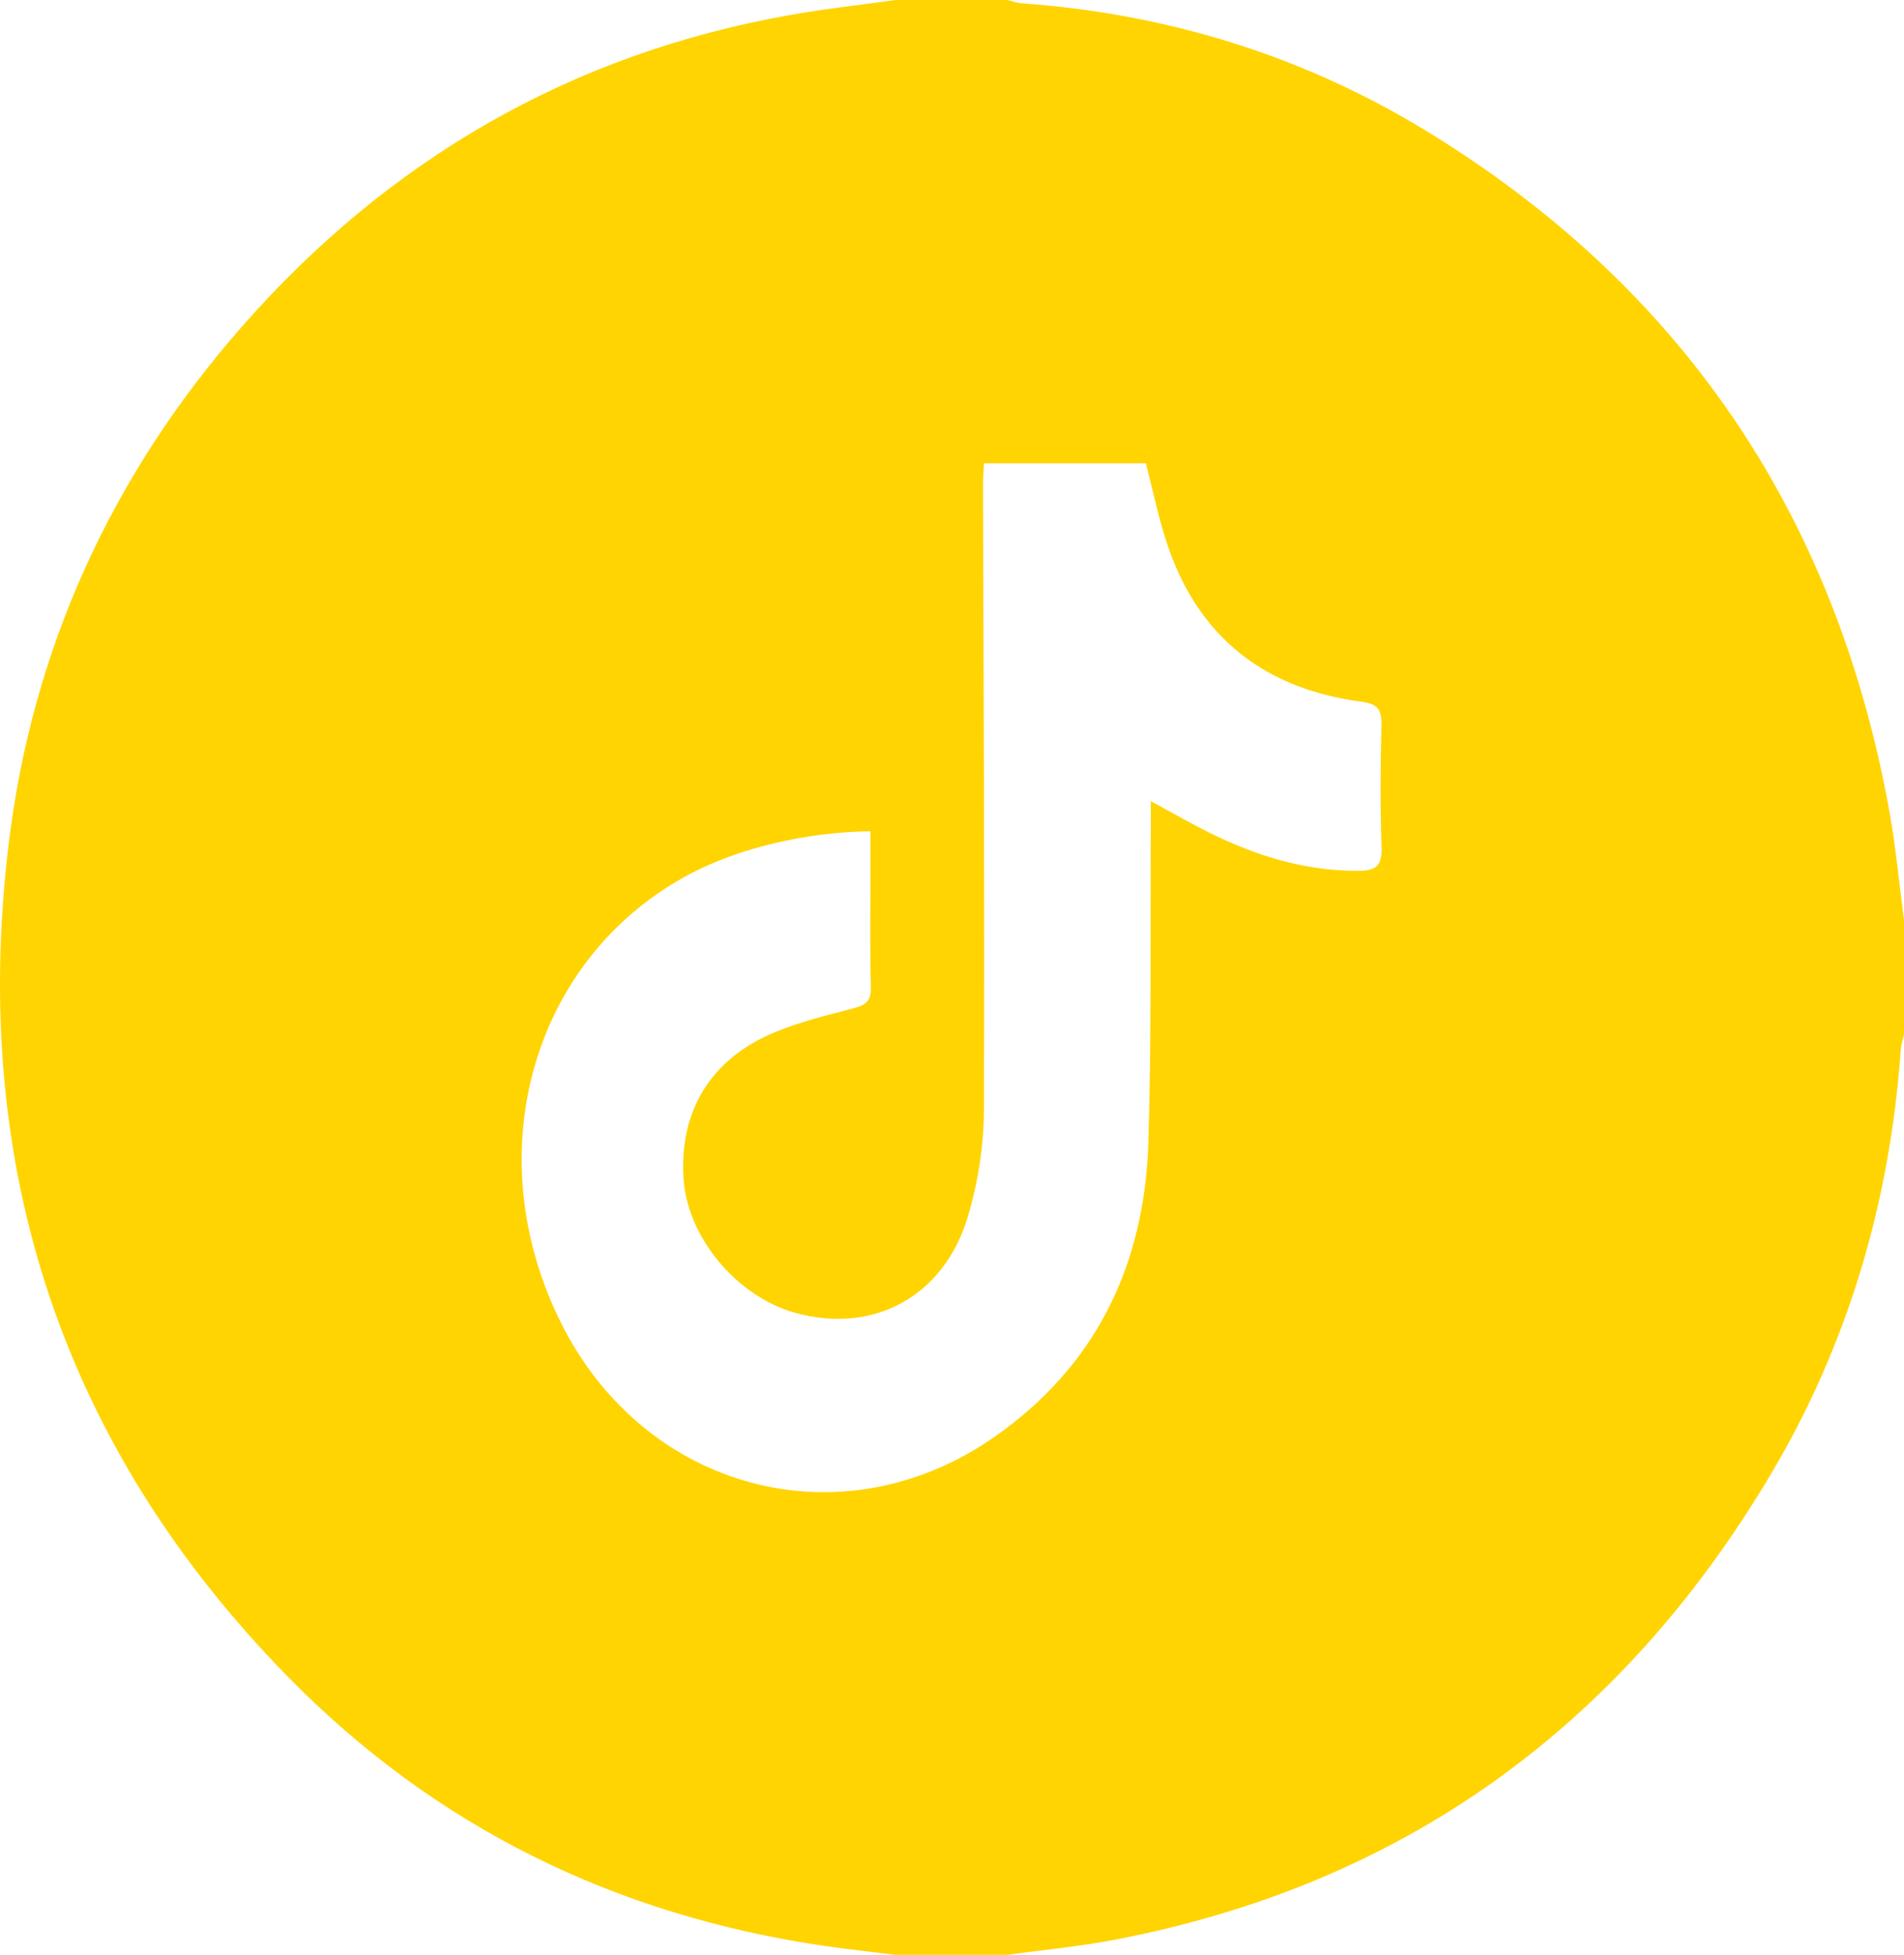 <svg width="38" height="39" viewBox="0 0 38 39" fill="none" xmlns="http://www.w3.org/2000/svg">
<path d="M20.104 39H17.877C17.401 38.941 16.923 38.891 16.449 38.821C12.304 38.215 8.687 36.462 5.722 33.428C1.259 28.861 -0.592 23.314 0.165 16.902C0.631 12.955 2.226 9.486 4.818 6.528C7.761 3.17 11.406 1.075 15.754 0.302C16.457 0.177 17.169 0.099 17.877 5.82566e-08C18.619 -2.34707e-08 19.362 -2.34707e-08 20.104 8.54957e-08C20.199 0.022 20.293 0.058 20.389 0.065C23.271 0.274 25.979 1.095 28.46 2.609C33.526 5.7 36.629 10.222 37.707 16.18C37.837 16.9 37.904 17.631 38 18.357V20.643C37.978 20.74 37.943 20.836 37.936 20.935C37.722 23.984 36.878 26.838 35.323 29.444C32.307 34.5 27.953 37.603 22.262 38.696C21.55 38.833 20.824 38.9 20.104 39ZM19.638 9.244C19.631 9.401 19.619 9.538 19.619 9.674C19.629 13.838 19.655 18.002 19.637 22.166C19.633 22.865 19.519 23.588 19.321 24.258C18.848 25.863 17.438 26.622 15.879 26.194C14.711 25.873 13.723 24.694 13.643 23.527C13.55 22.166 14.188 21.115 15.48 20.587C15.982 20.382 16.515 20.252 17.04 20.114C17.277 20.052 17.389 19.971 17.381 19.69C17.359 18.904 17.373 18.116 17.373 17.329C17.373 17.081 17.373 16.832 17.373 16.584C16.089 16.599 14.741 16.922 13.771 17.435C10.632 19.097 9.507 22.997 11.192 26.383C12.859 29.735 16.783 30.788 19.823 28.683C21.852 27.279 22.843 25.265 22.919 22.793C22.983 20.687 22.955 18.579 22.968 16.472C22.969 16.328 22.968 16.184 22.968 15.983C23.33 16.181 23.62 16.344 23.915 16.499C24.917 17.026 25.962 17.378 27.107 17.374C27.45 17.373 27.586 17.287 27.573 16.906C27.545 16.095 27.55 15.281 27.571 14.469C27.579 14.15 27.493 14.043 27.17 14C25.279 13.748 23.934 12.753 23.299 10.867C23.123 10.344 23.014 9.797 22.87 9.244H19.638Z" fill="#FFD400"/>
</svg>
